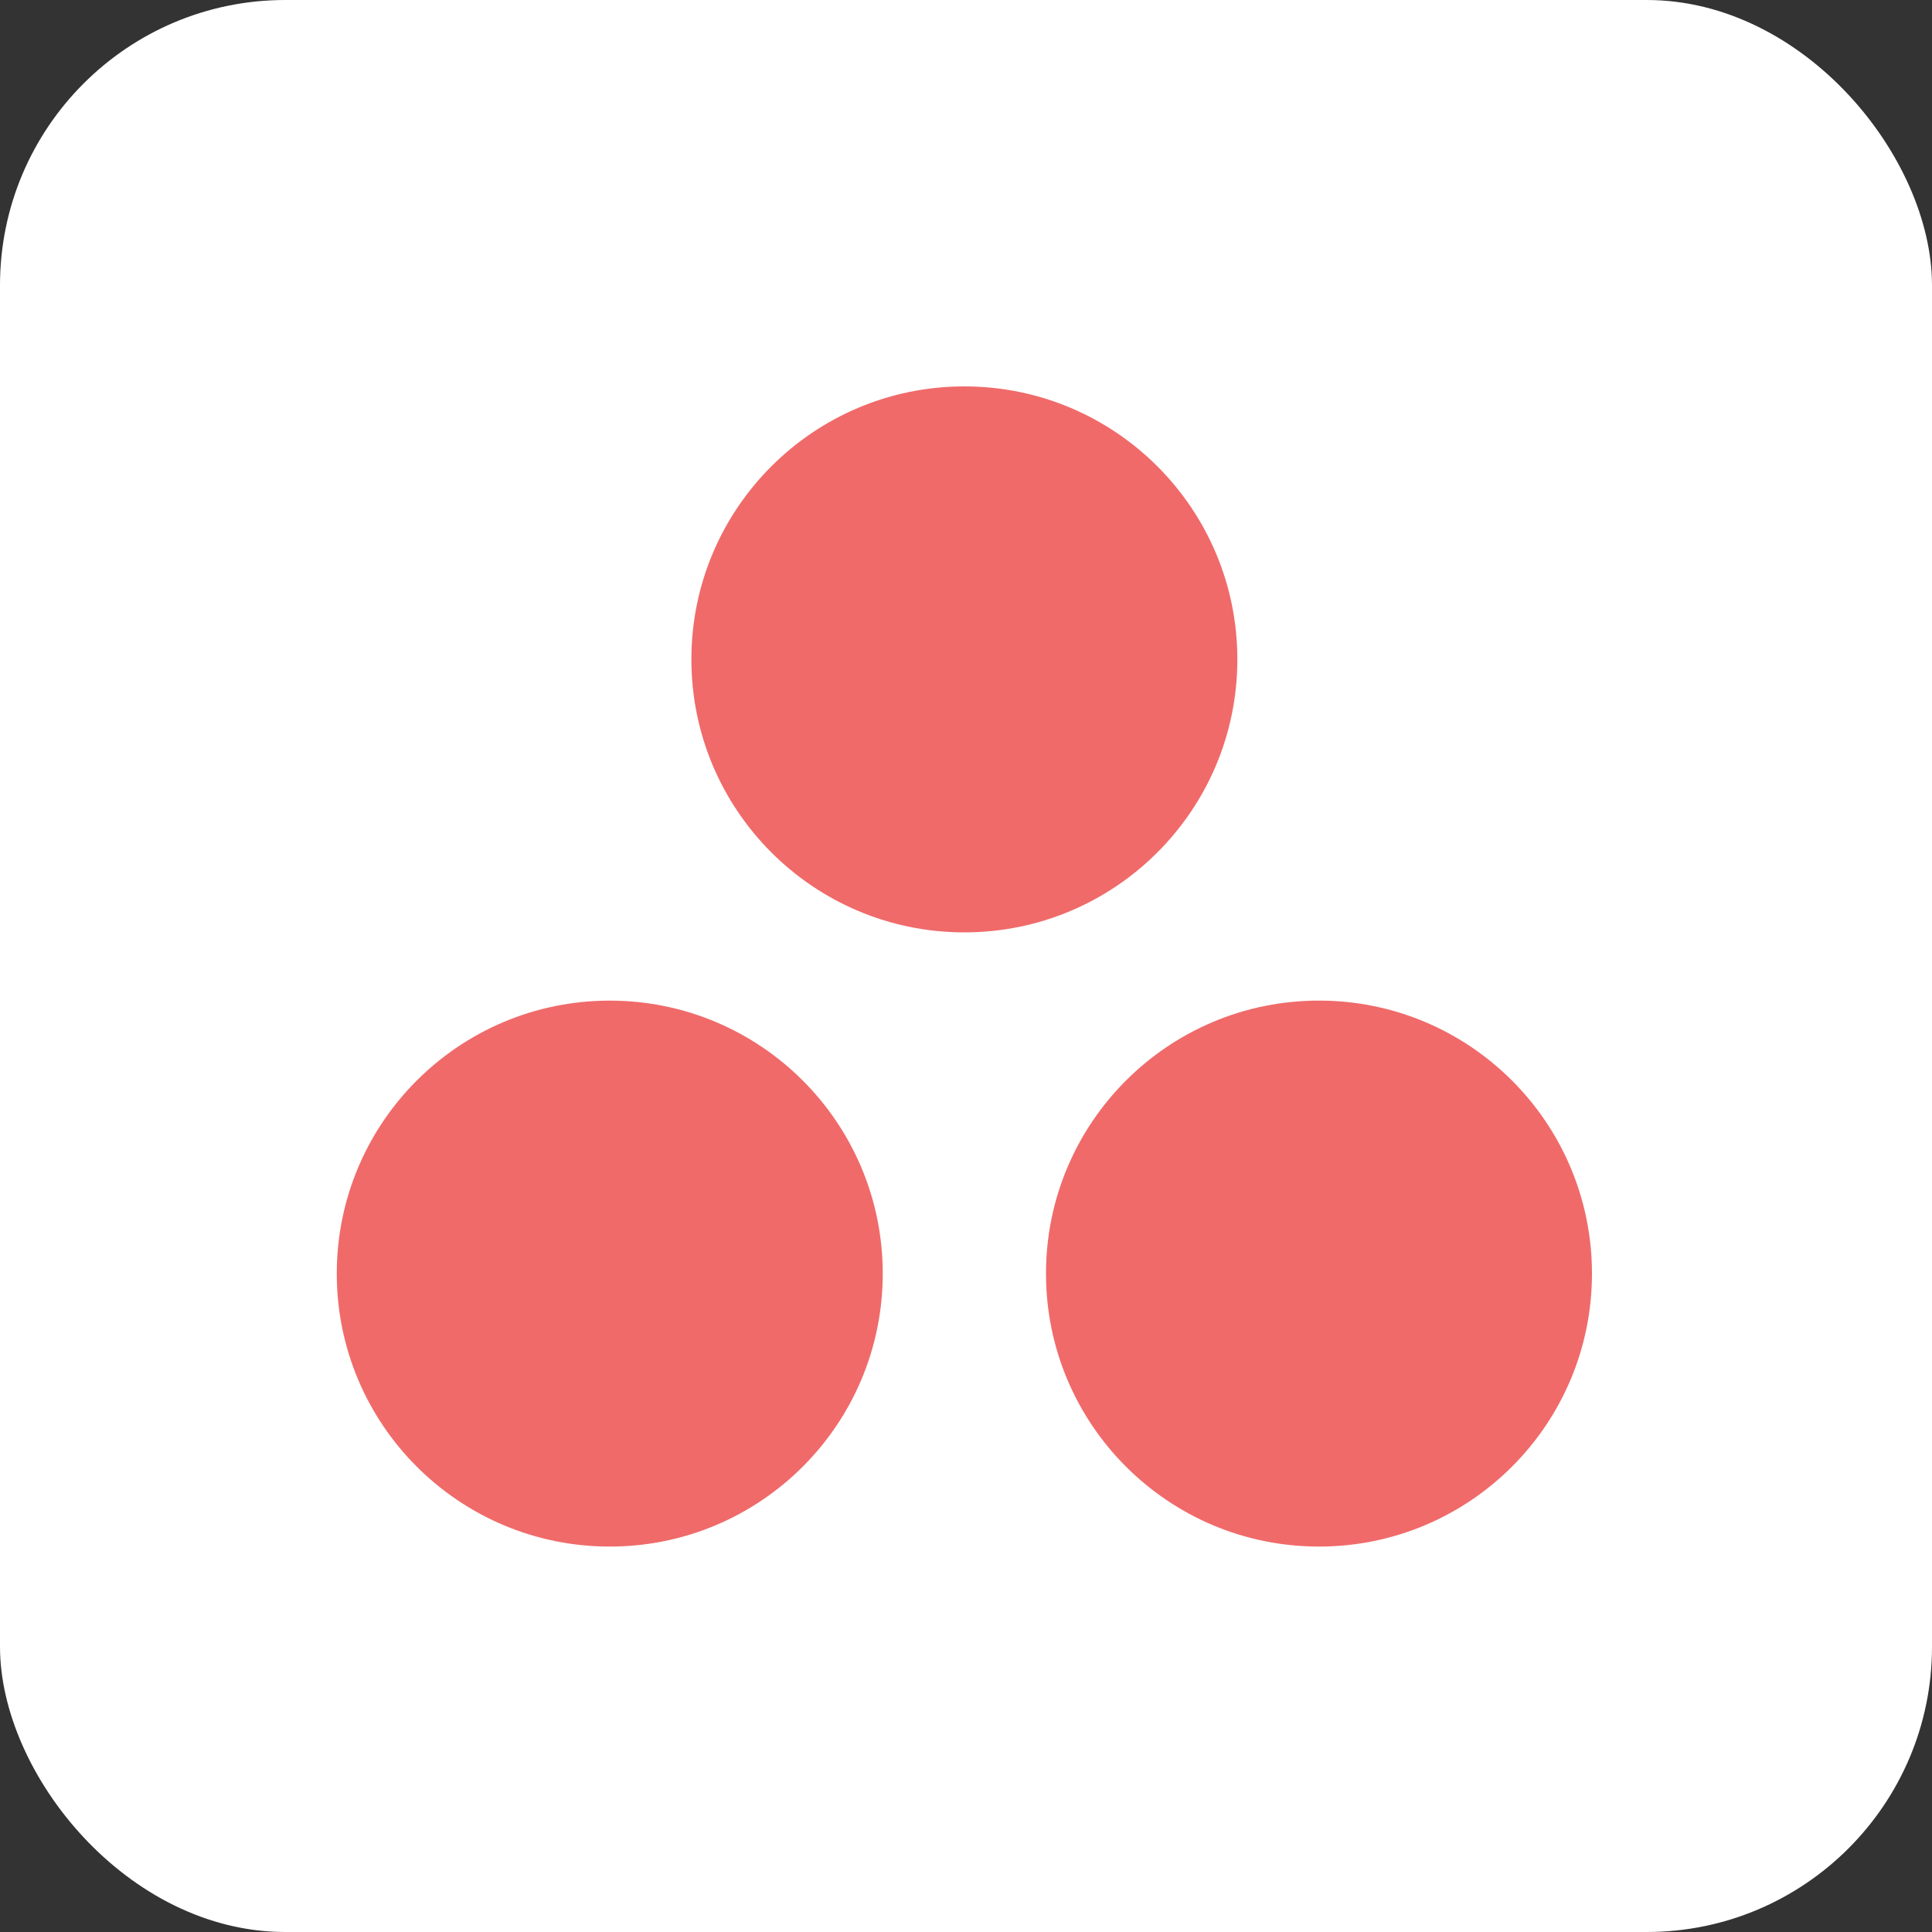 <svg width="64" height="64" viewBox="0 0 64 64" fill="none" xmlns="http://www.w3.org/2000/svg">
<rect x="0" y="0" width="64" height="64" fill="#333333" stroke="none"/>
<rect width="64" height="64" rx="9.45" fill="white"/>
<path fill-rule="evenodd" clip-rule="evenodd" d="M43.693 33.146C38.699 33.146 34.65 37.195 34.65 42.189C34.65 47.184 38.699 51.232 43.693 51.232C48.687 51.232 52.736 47.184 52.736 42.189C52.736 37.195 48.687 33.146 43.693 33.146ZM20.199 33.147C15.205 33.147 11.156 37.195 11.156 42.189C11.156 47.184 15.205 51.232 20.199 51.232C25.193 51.232 29.242 47.184 29.242 42.189C29.242 37.195 25.193 33.147 20.199 33.147ZM40.989 21.842C40.989 26.837 36.94 30.886 31.946 30.886C26.952 30.886 22.903 26.837 22.903 21.842C22.903 16.849 26.952 12.8 31.946 12.8C36.94 12.8 40.989 16.849 40.989 21.842Z" fill="#F06A6A"/>
</svg>
